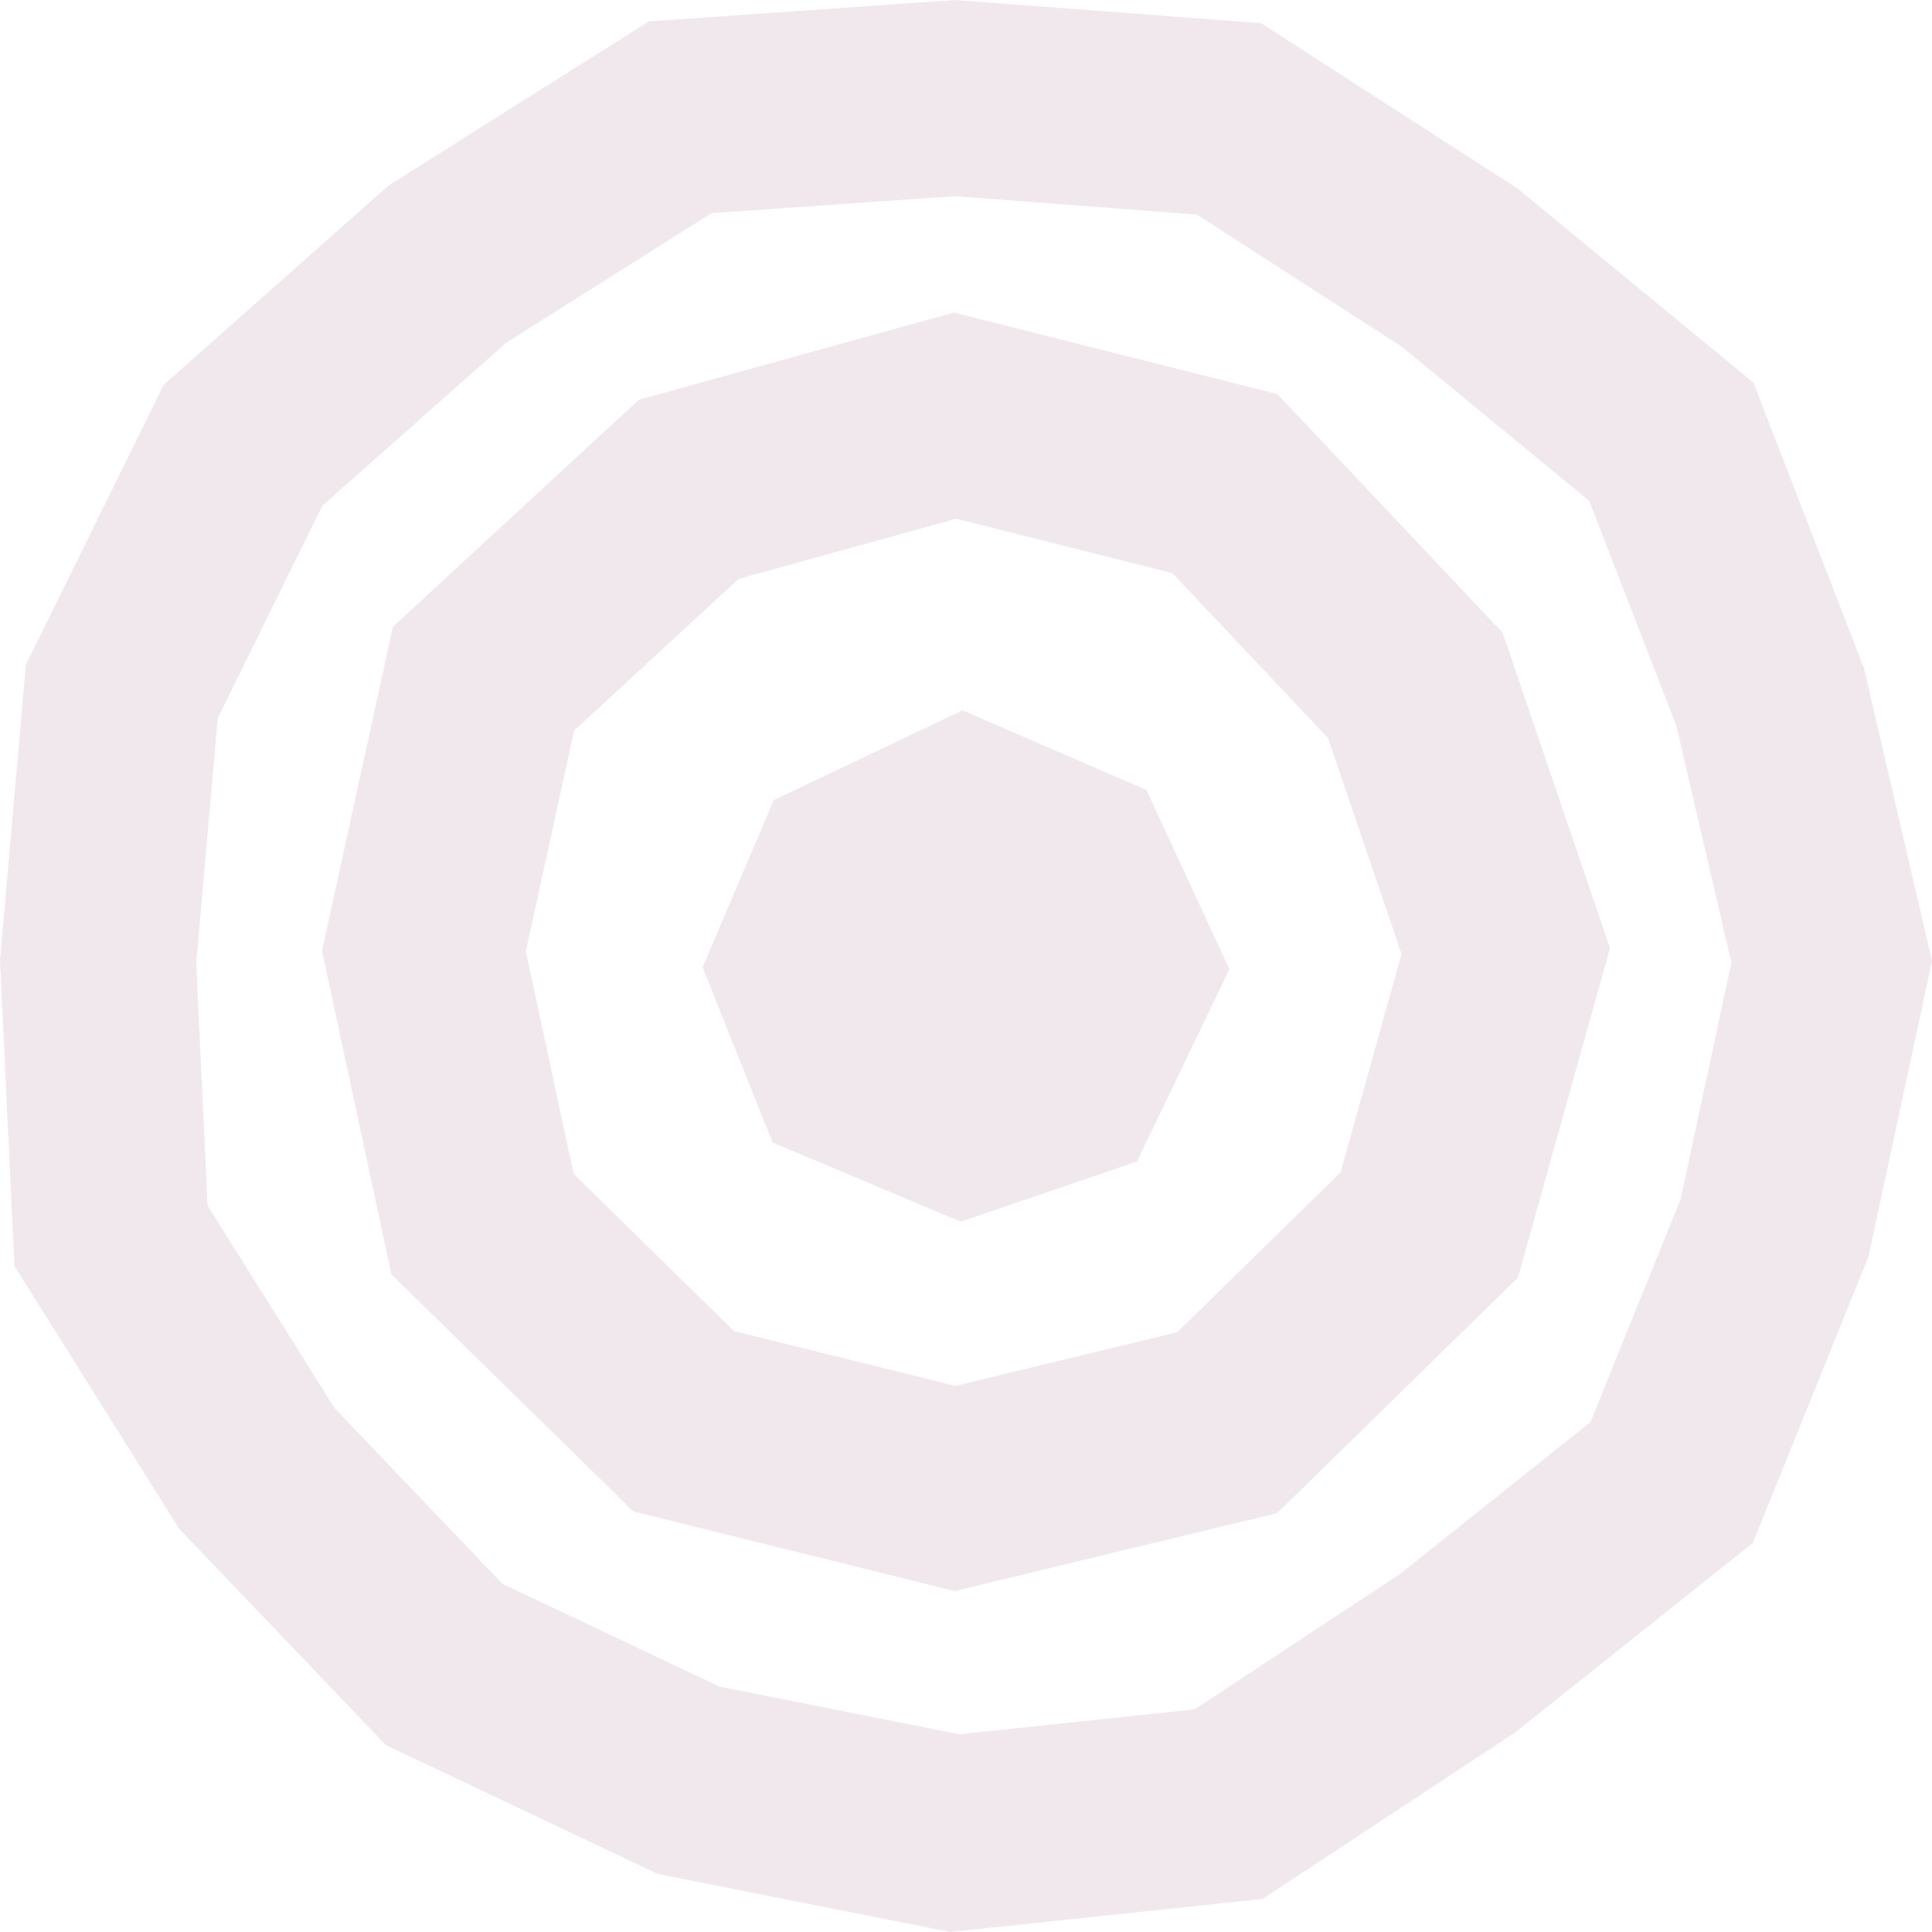 <svg width="66" height="66" viewBox="0 0 66 66" fill="none" xmlns="http://www.w3.org/2000/svg">
<path d="M43.083 0.791L51.84 6.438L59.898 13.067L63.678 22.829L66 32.831L63.829 42.935L59.881 52.708L51.758 59.185L43.132 64.871L32.465 66L22.469 64.016L13.181 59.615L6.123 52.23L0.493 43.252L0 32.793L0.884 22.706L5.591 13.146L13.271 6.339L22.167 0.73L32.628 0L43.083 0.791ZM24.311 7.282L17.301 11.702L11.013 17.276L7.438 24.535L6.703 32.927L7.093 41.187L11.431 48.105L17.163 54.105L24.585 57.619L32.772 59.245L40.808 58.395L47.822 53.772L54.335 48.577L57.41 40.968L59.147 32.889L57.268 24.801L54.292 17.114L47.887 11.845L40.884 7.329L32.608 6.703L24.311 7.282ZM43.635 13.461L51.331 21.612L55 32.39L51.857 43.642L43.634 51.69L32.617 54.353L21.639 51.636L13.37 43.534L11 32.482L13.422 21.411L21.825 13.656L32.586 10.677L43.635 13.461ZM25.229 19.779L19.612 24.963L17.964 32.496L19.596 40.102L25.075 45.471L32.637 47.343L40.214 45.512L45.794 40.05L47.878 32.589L45.366 25.211L40.05 19.58L32.668 17.72L25.229 19.779ZM39.163 26.988L42 33.111L38.84 39.681L32.819 41.735L26.393 39.03L24 33.044L26.433 27.333L32.883 24.265L39.163 26.988Z" fill="#7B2255" fill-opacity="0.102"/>
</svg>
